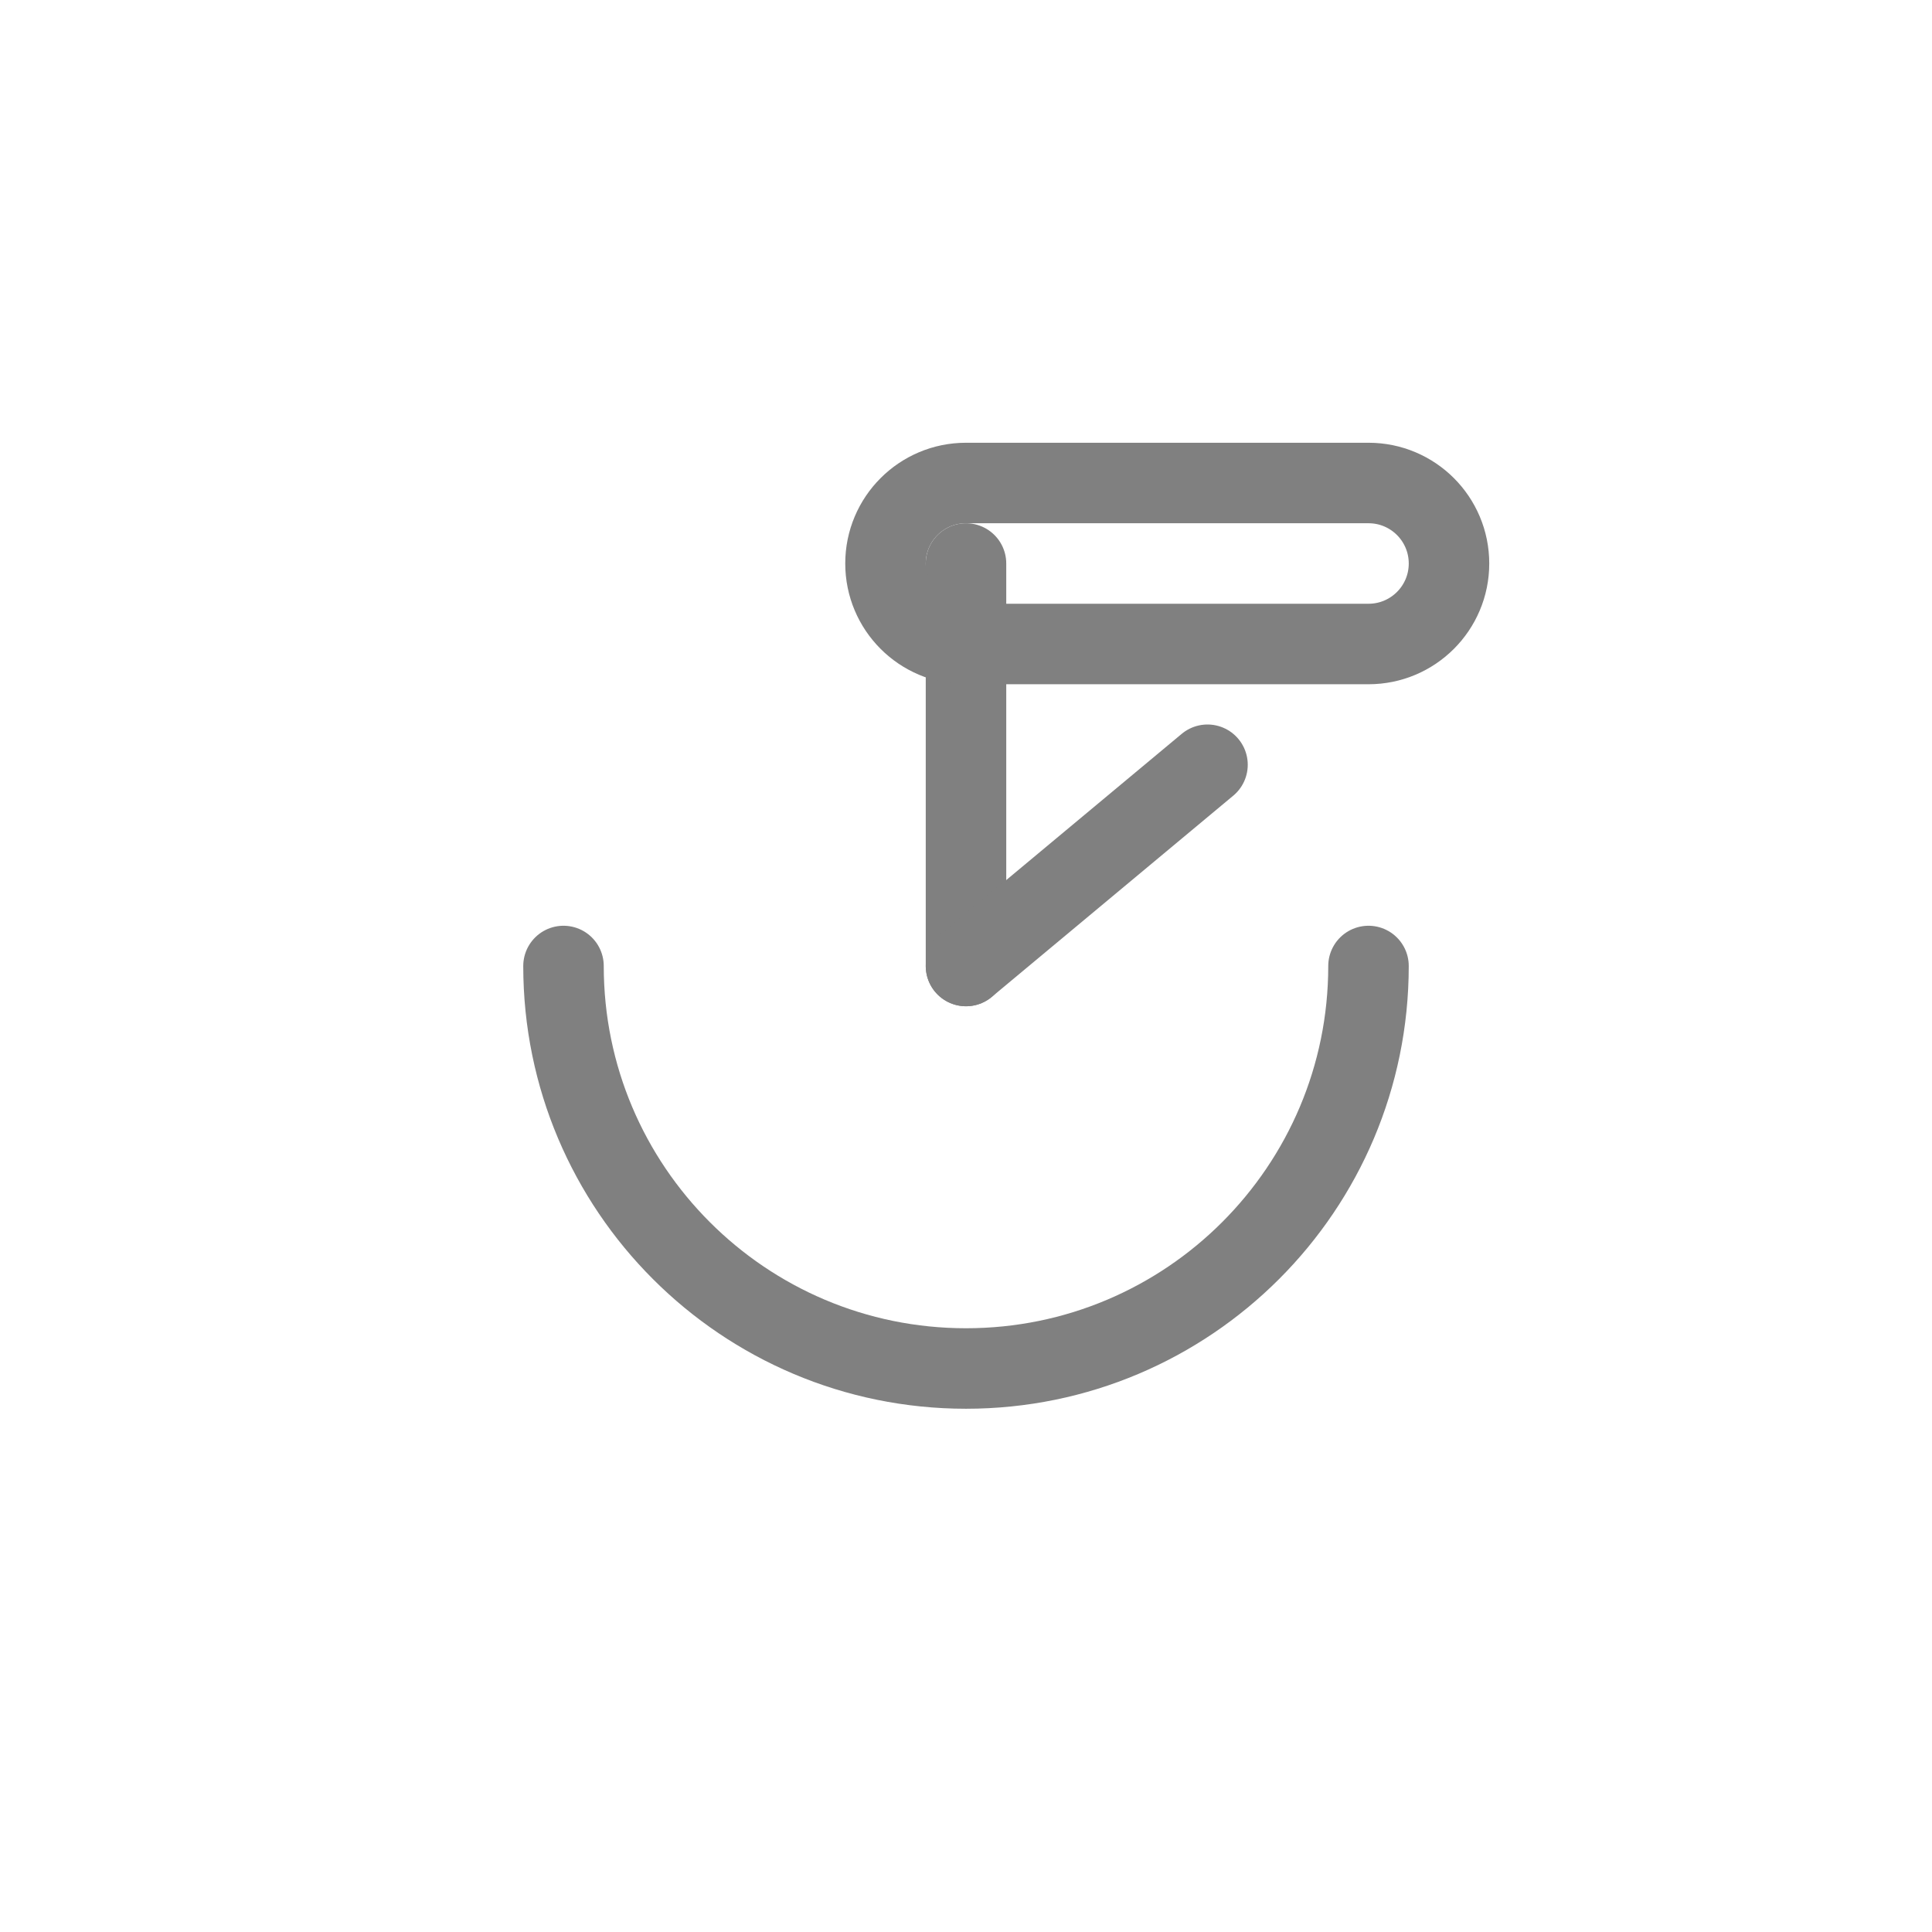 <svg width="48" height="48" viewBox="0 0 48 48" fill="none" xmlns="http://www.w3.org/2000/svg">
  <path d="M34 24C34 29.523 29.523 34 24 34C18.477 34 14 29.523 14 24" stroke="gray" stroke-width="2" stroke-linecap="round"/>
  <path d="M24 14L24 24" stroke="gray" stroke-width="2" stroke-linecap="round"/>
  <path d="M24 24L30 19" stroke="gray" stroke-width="2" stroke-linecap="round"/>
  <path d="M36 14C36 12.895 35.105 12 34 12L24 12C22.895 12 22 12.895 22 14C22 15.105 22.895 16 24 16L34 16C35.105 16 36 15.105 36 14Z" stroke="gray" stroke-width="2" stroke-linecap="round" stroke-linejoin="round"/>
</svg>